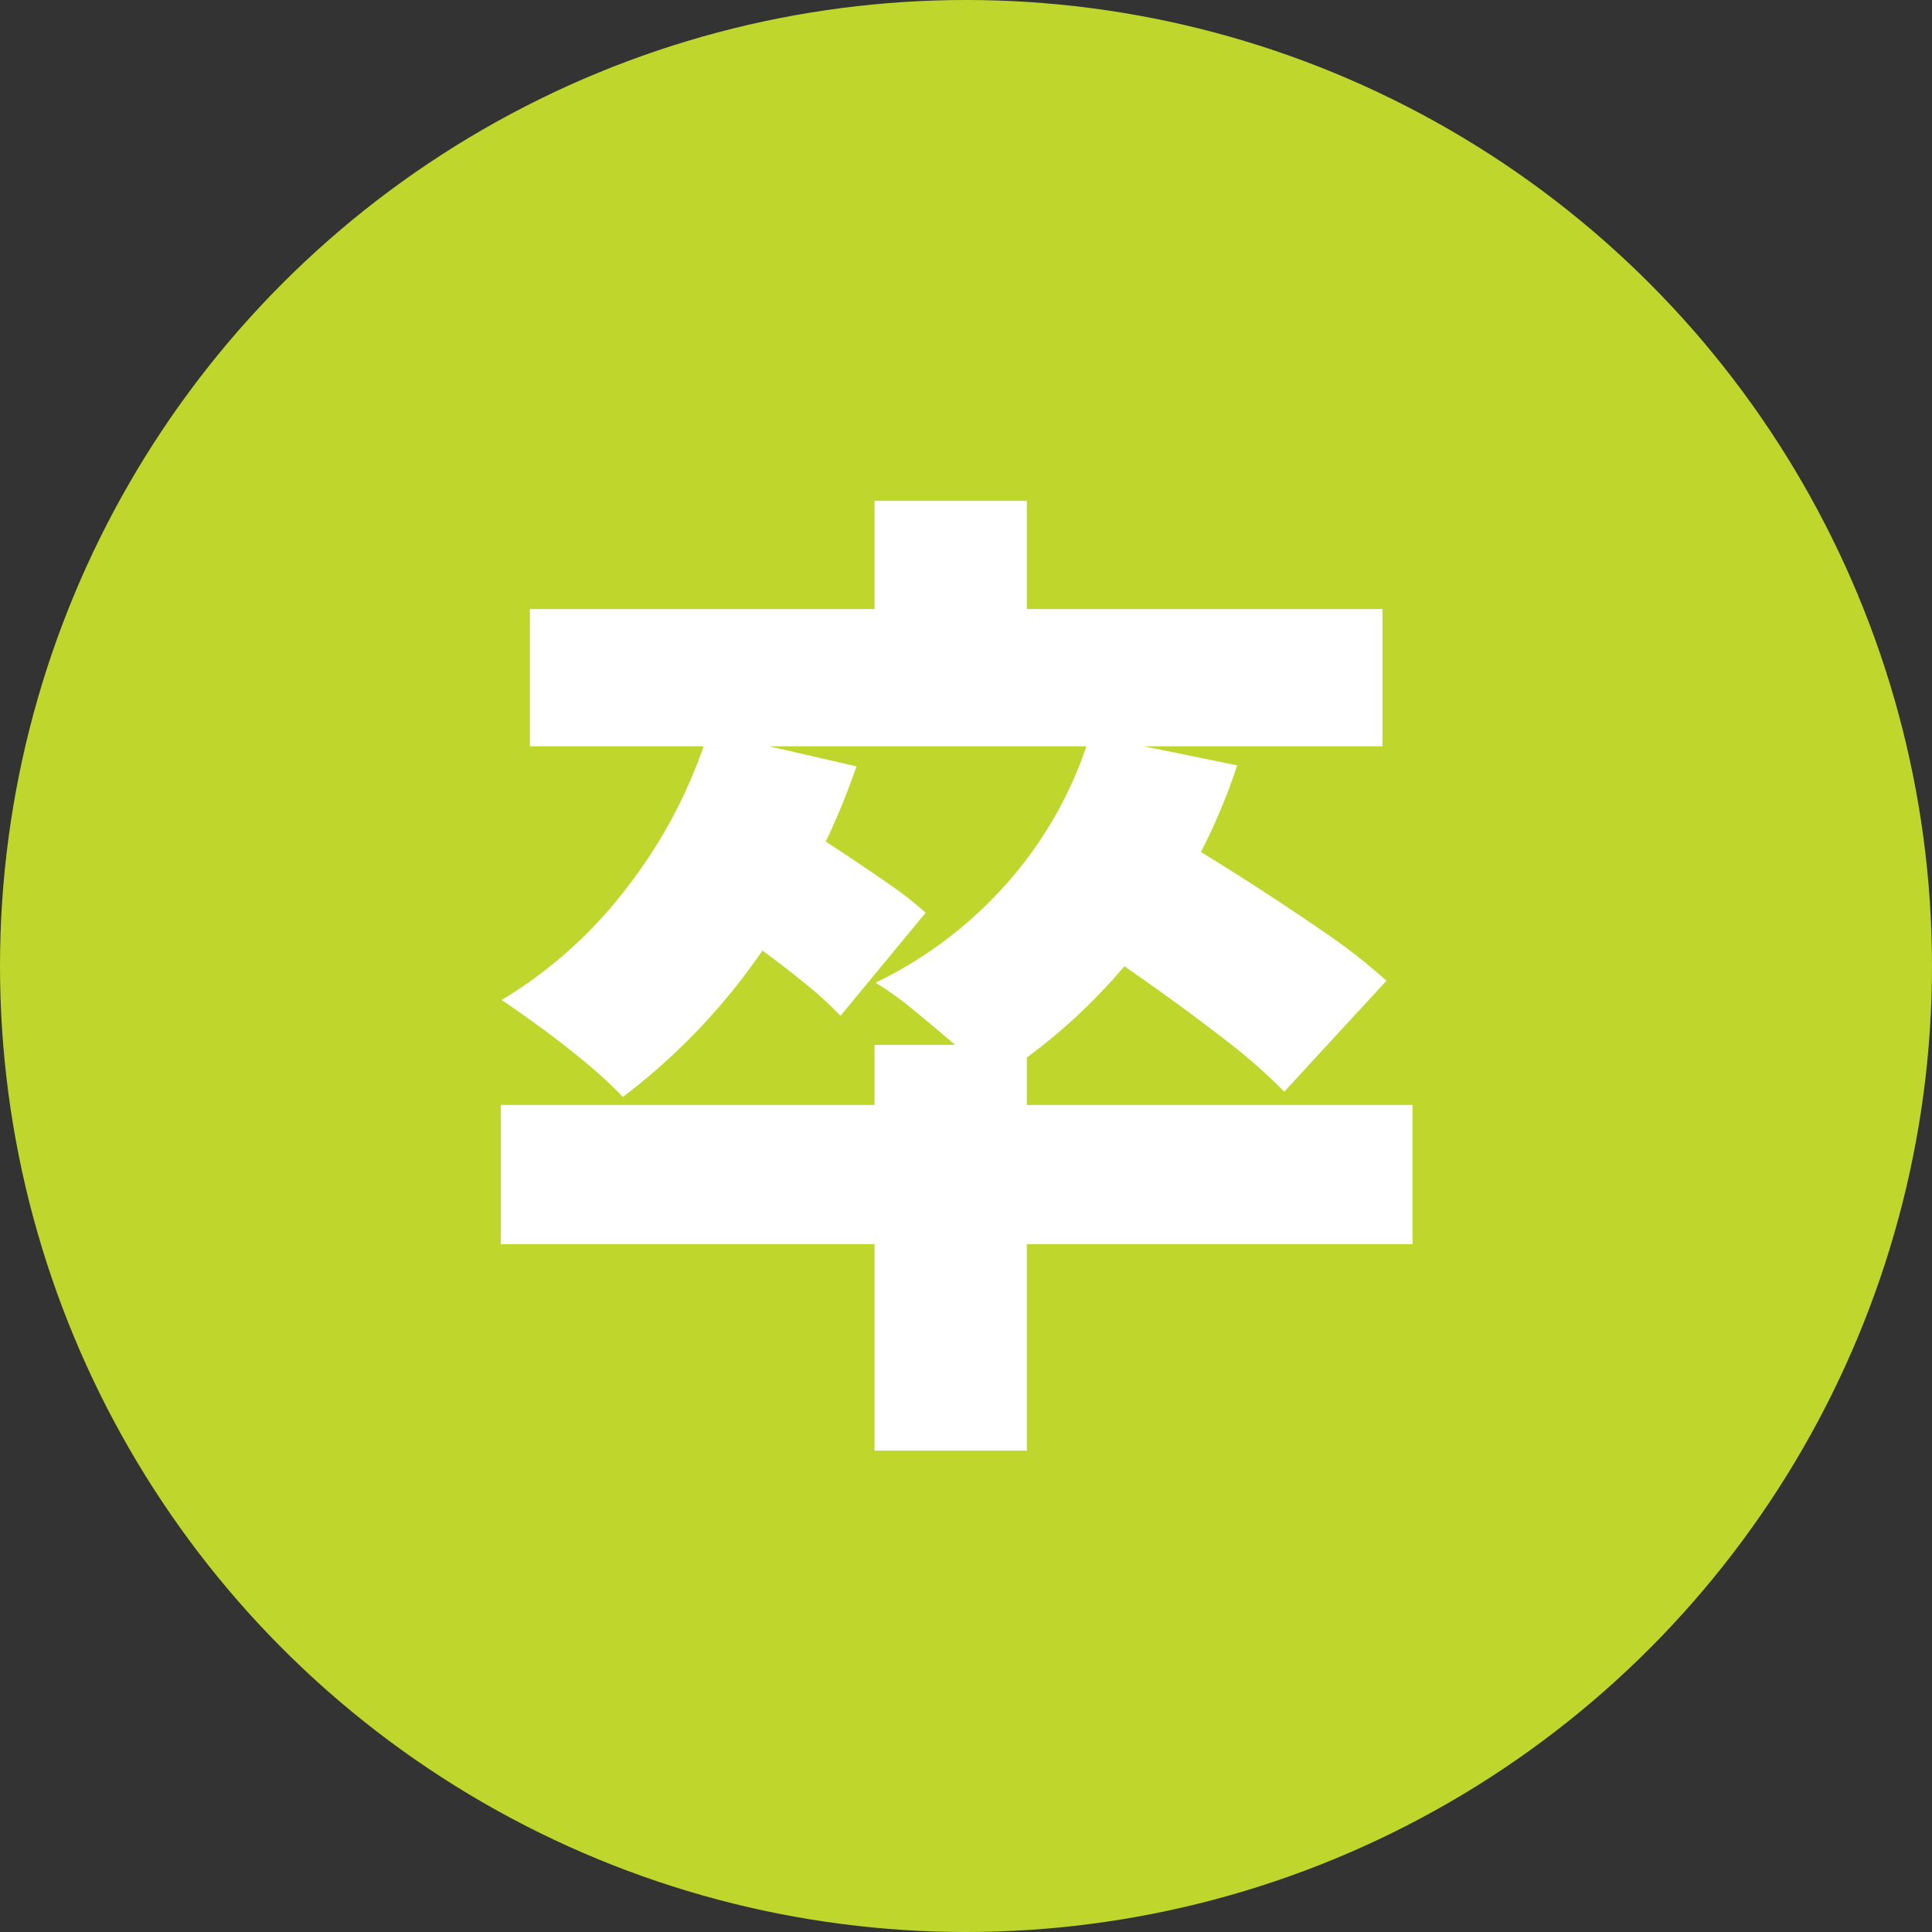 <svg xmlns="http://www.w3.org/2000/svg" width="27" height="27" viewBox="0 0 27 27"><rect x="0" y="0" width="27" height="27" fill="#333333" stroke="none"/><g transform="translate(-1142 -616)"><circle cx="13.5" cy="13.5" r="13.5" transform="translate(1142 616)" fill="#bfd72d"/><path d="M5.866-4.354H7.994v5.67H5.866Zm-5.222.84h12.74v1.946H.644Zm5.222-8.442H7.994v2.268H5.866ZM1.05-10.444H12.964v1.918H1.05ZM3.542-8.722l2.072.476A10.448,10.448,0,0,1,4.249-5.6a8.821,8.821,0,0,1-1.9,1.974,5.6,5.6,0,0,0-.49-.455q-.308-.259-.637-.5t-.567-.4A6.253,6.253,0,0,0,2.422-6.573,6.906,6.906,0,0,0,3.542-8.722Zm5.334.042,2.058.42A8.349,8.349,0,0,1,9.541-5.677,8.089,8.089,0,0,1,7.518-3.85a4.46,4.46,0,0,0-.469-.455q-.3-.259-.616-.518a4.483,4.483,0,0,0-.553-.4A5.817,5.817,0,0,0,7.749-6.65,5.575,5.575,0,0,0,8.876-8.68ZM3.612-6.16l1.134-1.3q.294.168.644.4t.672.455A4.81,4.81,0,0,1,6.58-6.2L5.39-4.76a5,5,0,0,0-.49-.448q-.308-.252-.651-.5T3.612-6.16Zm4.928.154L9.87-7.378q.49.28,1.085.658t1.155.763a8.339,8.339,0,0,1,.91.707L11.592-3.7a7.81,7.81,0,0,0-.84-.735q-.532-.413-1.12-.826T8.54-6.006Z" transform="translate(1148.356 634.956)" fill="#fff"/></g></svg>
